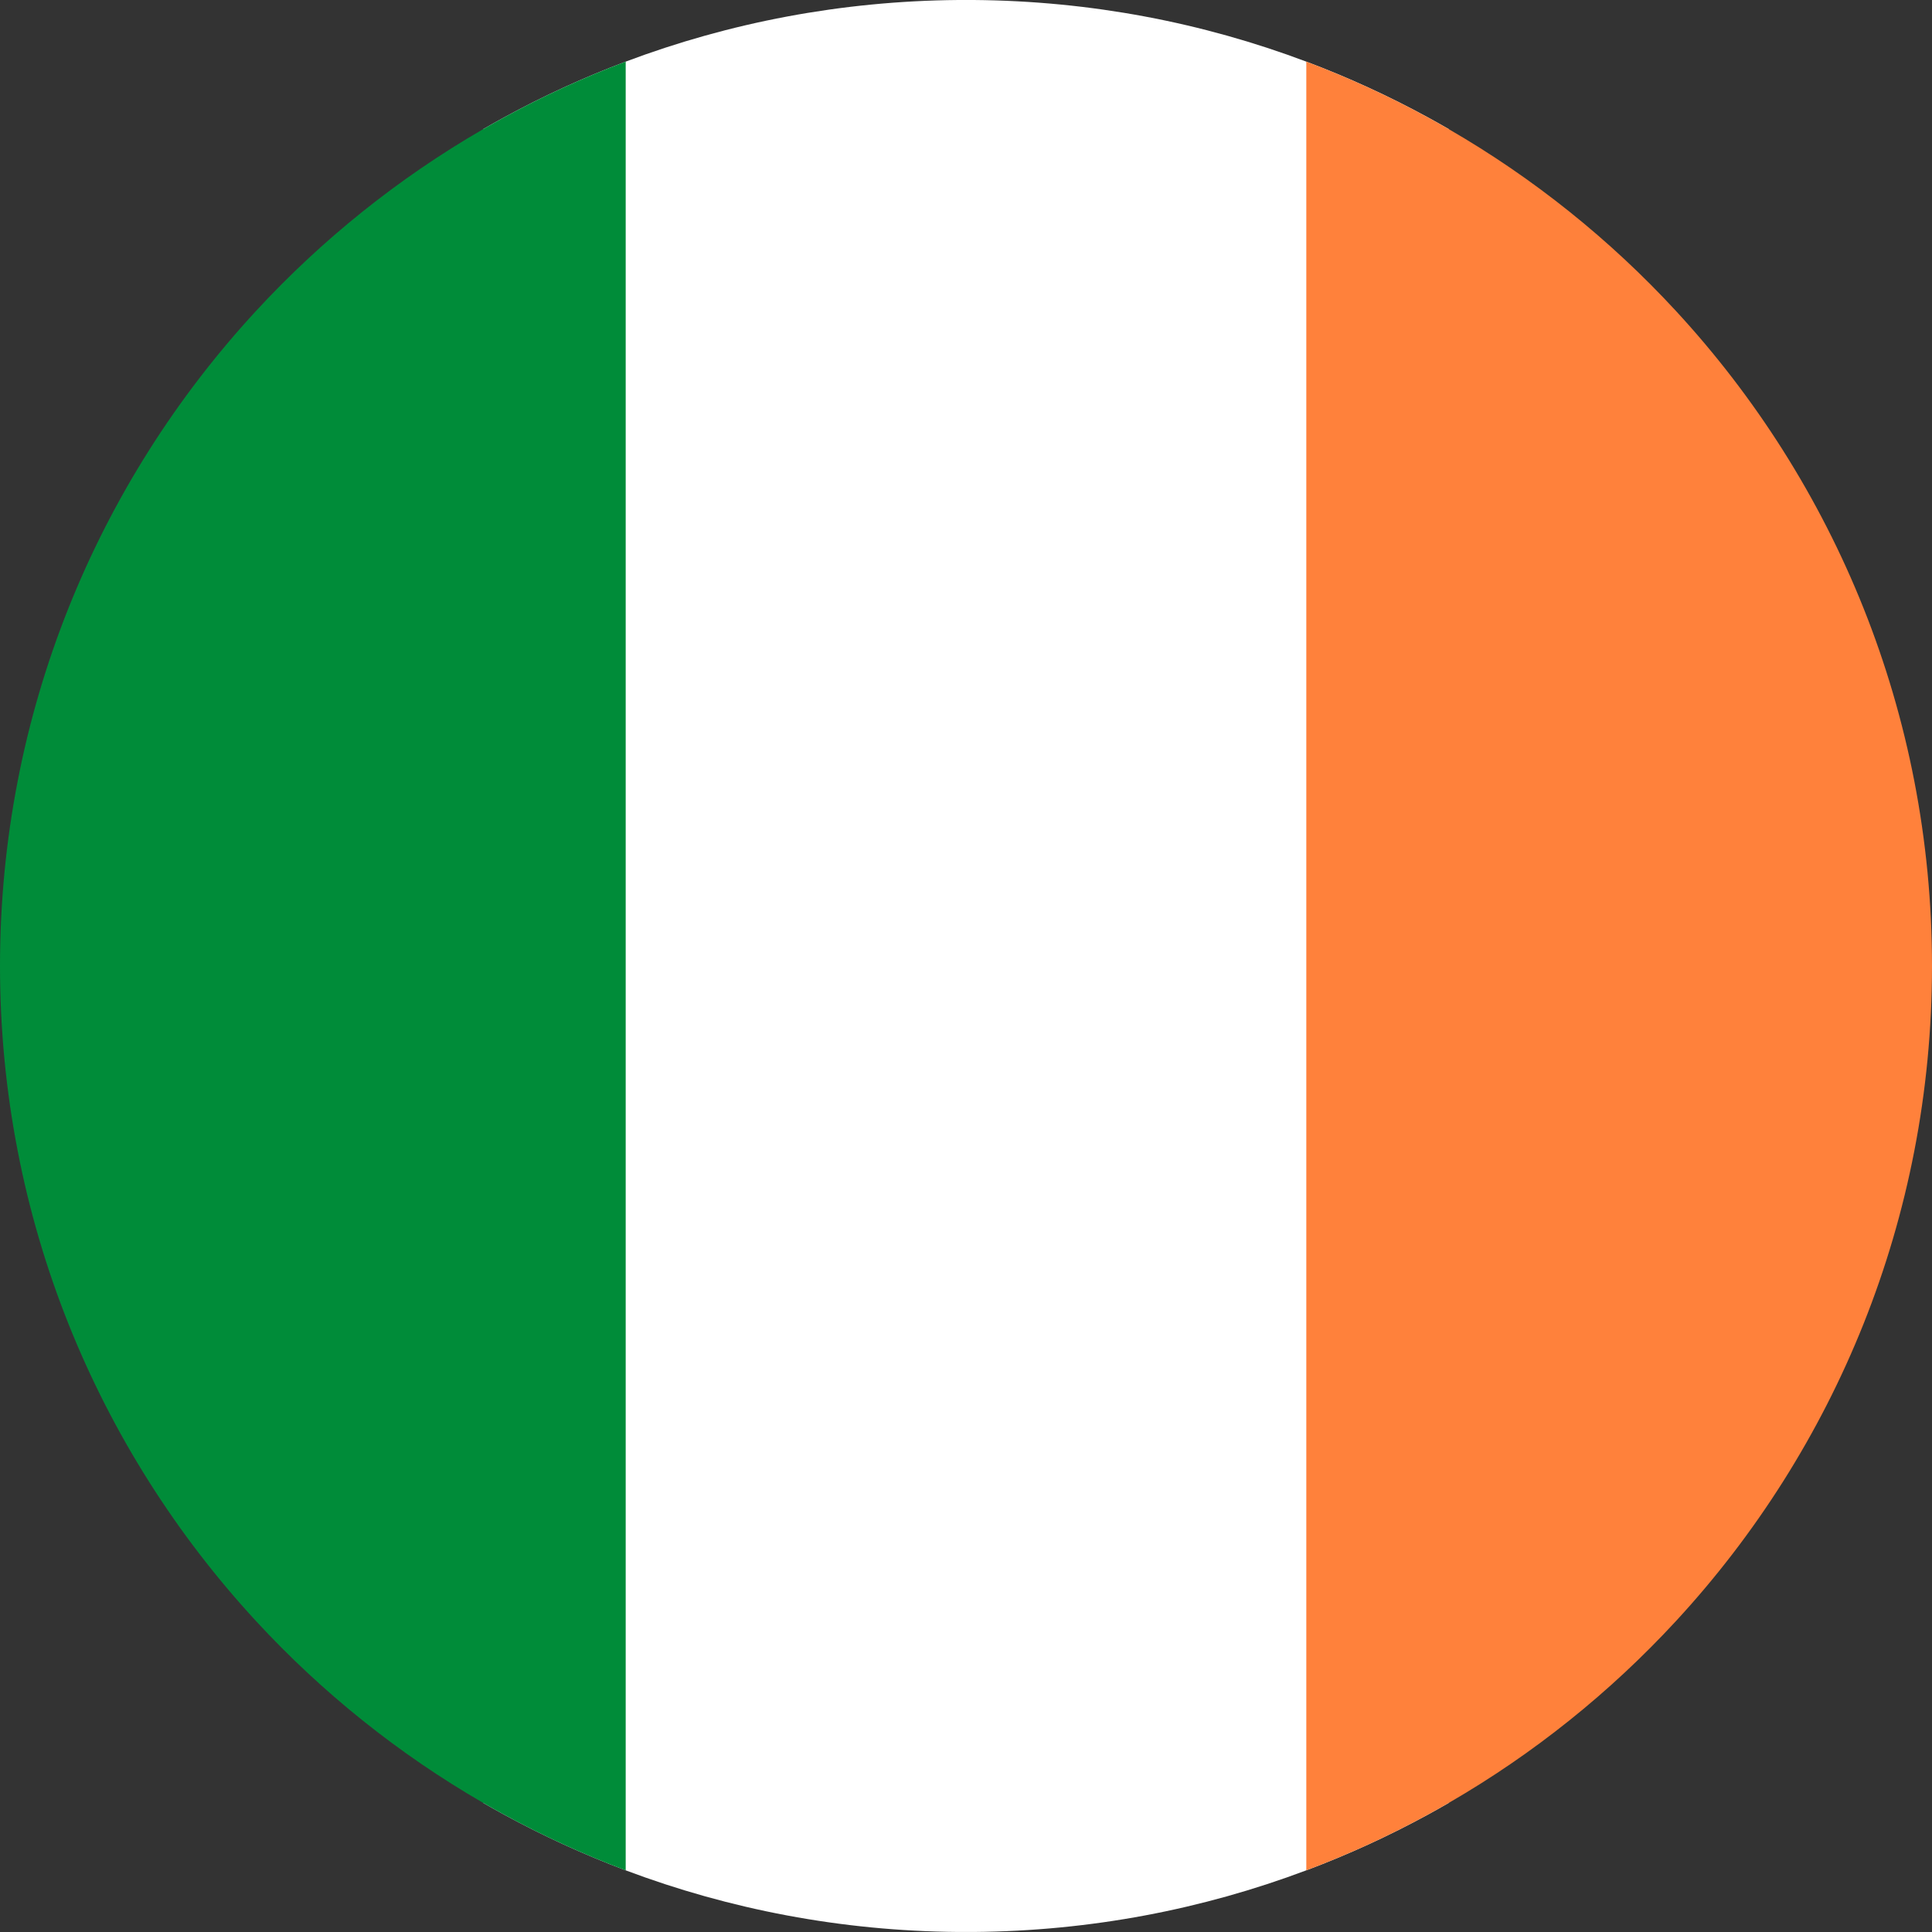 <?xml version="1.0" encoding="UTF-8"?>
<svg id="Layer_2" xmlns="http://www.w3.org/2000/svg" viewBox="0 0 579.02 579.02">
  <rect x="0" y="0" width="579.02" height="579.02" fill="#333333" stroke="none"/>
  <defs>
    <style>
      .cls-1 {
        fill: #ff813b;
      }

      .cls-2 {
        fill: #fff;
      }

      .cls-3 {
        fill: none;
        fill-rule: evenodd;
      }

      .cls-4 {
        fill: #008c39;
      }
    </style>
  </defs>
  <g id="Layer_1-2" data-name="Layer_1">
    <g>
      <g>
        <path class="cls-2" d="M434.26,38.73v501.56c-2.07,1.2-4.16,2.37-6.26,3.52-11.7,6.39-23.89,11.99-36.5,16.73-31.03,11.68-64.59,18.19-99.64,18.47h-4.7c-35.05-.28-68.61-6.79-99.64-18.47-12.61-4.75-24.8-10.35-36.5-16.73-2.1-1.15-4.19-2.32-6.26-3.52V38.73c2.07-1.2,4.16-2.37,6.26-3.52,11.7-6.39,23.89-11.99,36.5-16.74C218.55,6.79,252.11.29,287.16,0h4.7c35.05.28,68.61,6.78,99.64,18.47,12.61,4.75,24.8,10.35,36.5,16.74,2.1,1.15,4.19,2.32,6.26,3.52Z"/>
        <path class="cls-4" d="M187.52,18.48v542.07c-12.61-4.75-24.8-10.35-36.5-16.73-2.1-1.15-4.19-2.32-6.26-3.52-25.35-14.66-48.27-33.06-68.01-54.44C29.11,434.25,0,365.28,0,289.51S29.11,144.77,76.75,93.17c19.74-21.38,42.66-39.78,68.01-54.44,2.07-1.2,4.16-2.37,6.26-3.52,11.7-6.39,23.89-11.99,36.5-16.74Z"/>
        <path class="cls-1" d="M579.02,289.51c0,75.77-29.11,144.74-76.75,196.34-19.74,21.38-42.66,39.78-68.01,54.44-2.07,1.2-4.16,2.37-6.26,3.52-11.7,6.39-23.89,11.99-36.5,16.73V18.48c12.61,4.75,24.8,10.35,36.5,16.74,2.1,1.15,4.19,2.32,6.26,3.52,25.35,14.66,48.27,33.06,68.01,54.44,47.64,51.6,76.75,120.57,76.75,196.34Z"/>
      </g>
      <path class="cls-3" d="M579.02,289.51c0,75.77-29.11,144.74-76.75,196.34-19.74,21.38-42.66,39.78-68.01,54.44-2.07,1.2-4.16,2.37-6.26,3.52-11.7,6.39-23.89,11.99-36.5,16.73-31.03,11.68-64.59,18.19-99.64,18.47-.78,0-1.57,0-2.35,0s-1.57,0-2.35,0c-35.05-.28-68.61-6.79-99.64-18.47-12.61-4.75-24.8-10.35-36.5-16.73-2.1-1.15-4.19-2.32-6.26-3.52-25.35-14.66-48.27-33.06-68.01-54.44C29.11,434.25,0,365.28,0,289.51S29.11,144.77,76.75,93.17c19.74-21.38,42.66-39.78,68.01-54.44,2.07-1.2,4.16-2.37,6.26-3.52,11.7-6.39,23.89-11.99,36.5-16.74C218.55,6.79,252.11.29,287.16,0c.78,0,1.56,0,2.35,0s1.57,0,2.35,0c35.05.28,68.61,6.78,99.64,18.47,12.61,4.75,24.8,10.35,36.5,16.74,2.1,1.15,4.19,2.32,6.26,3.52,25.35,14.66,48.27,33.06,68.01,54.44,47.64,51.6,76.75,120.57,76.75,196.34Z"/>
    </g>
  </g>
</svg>